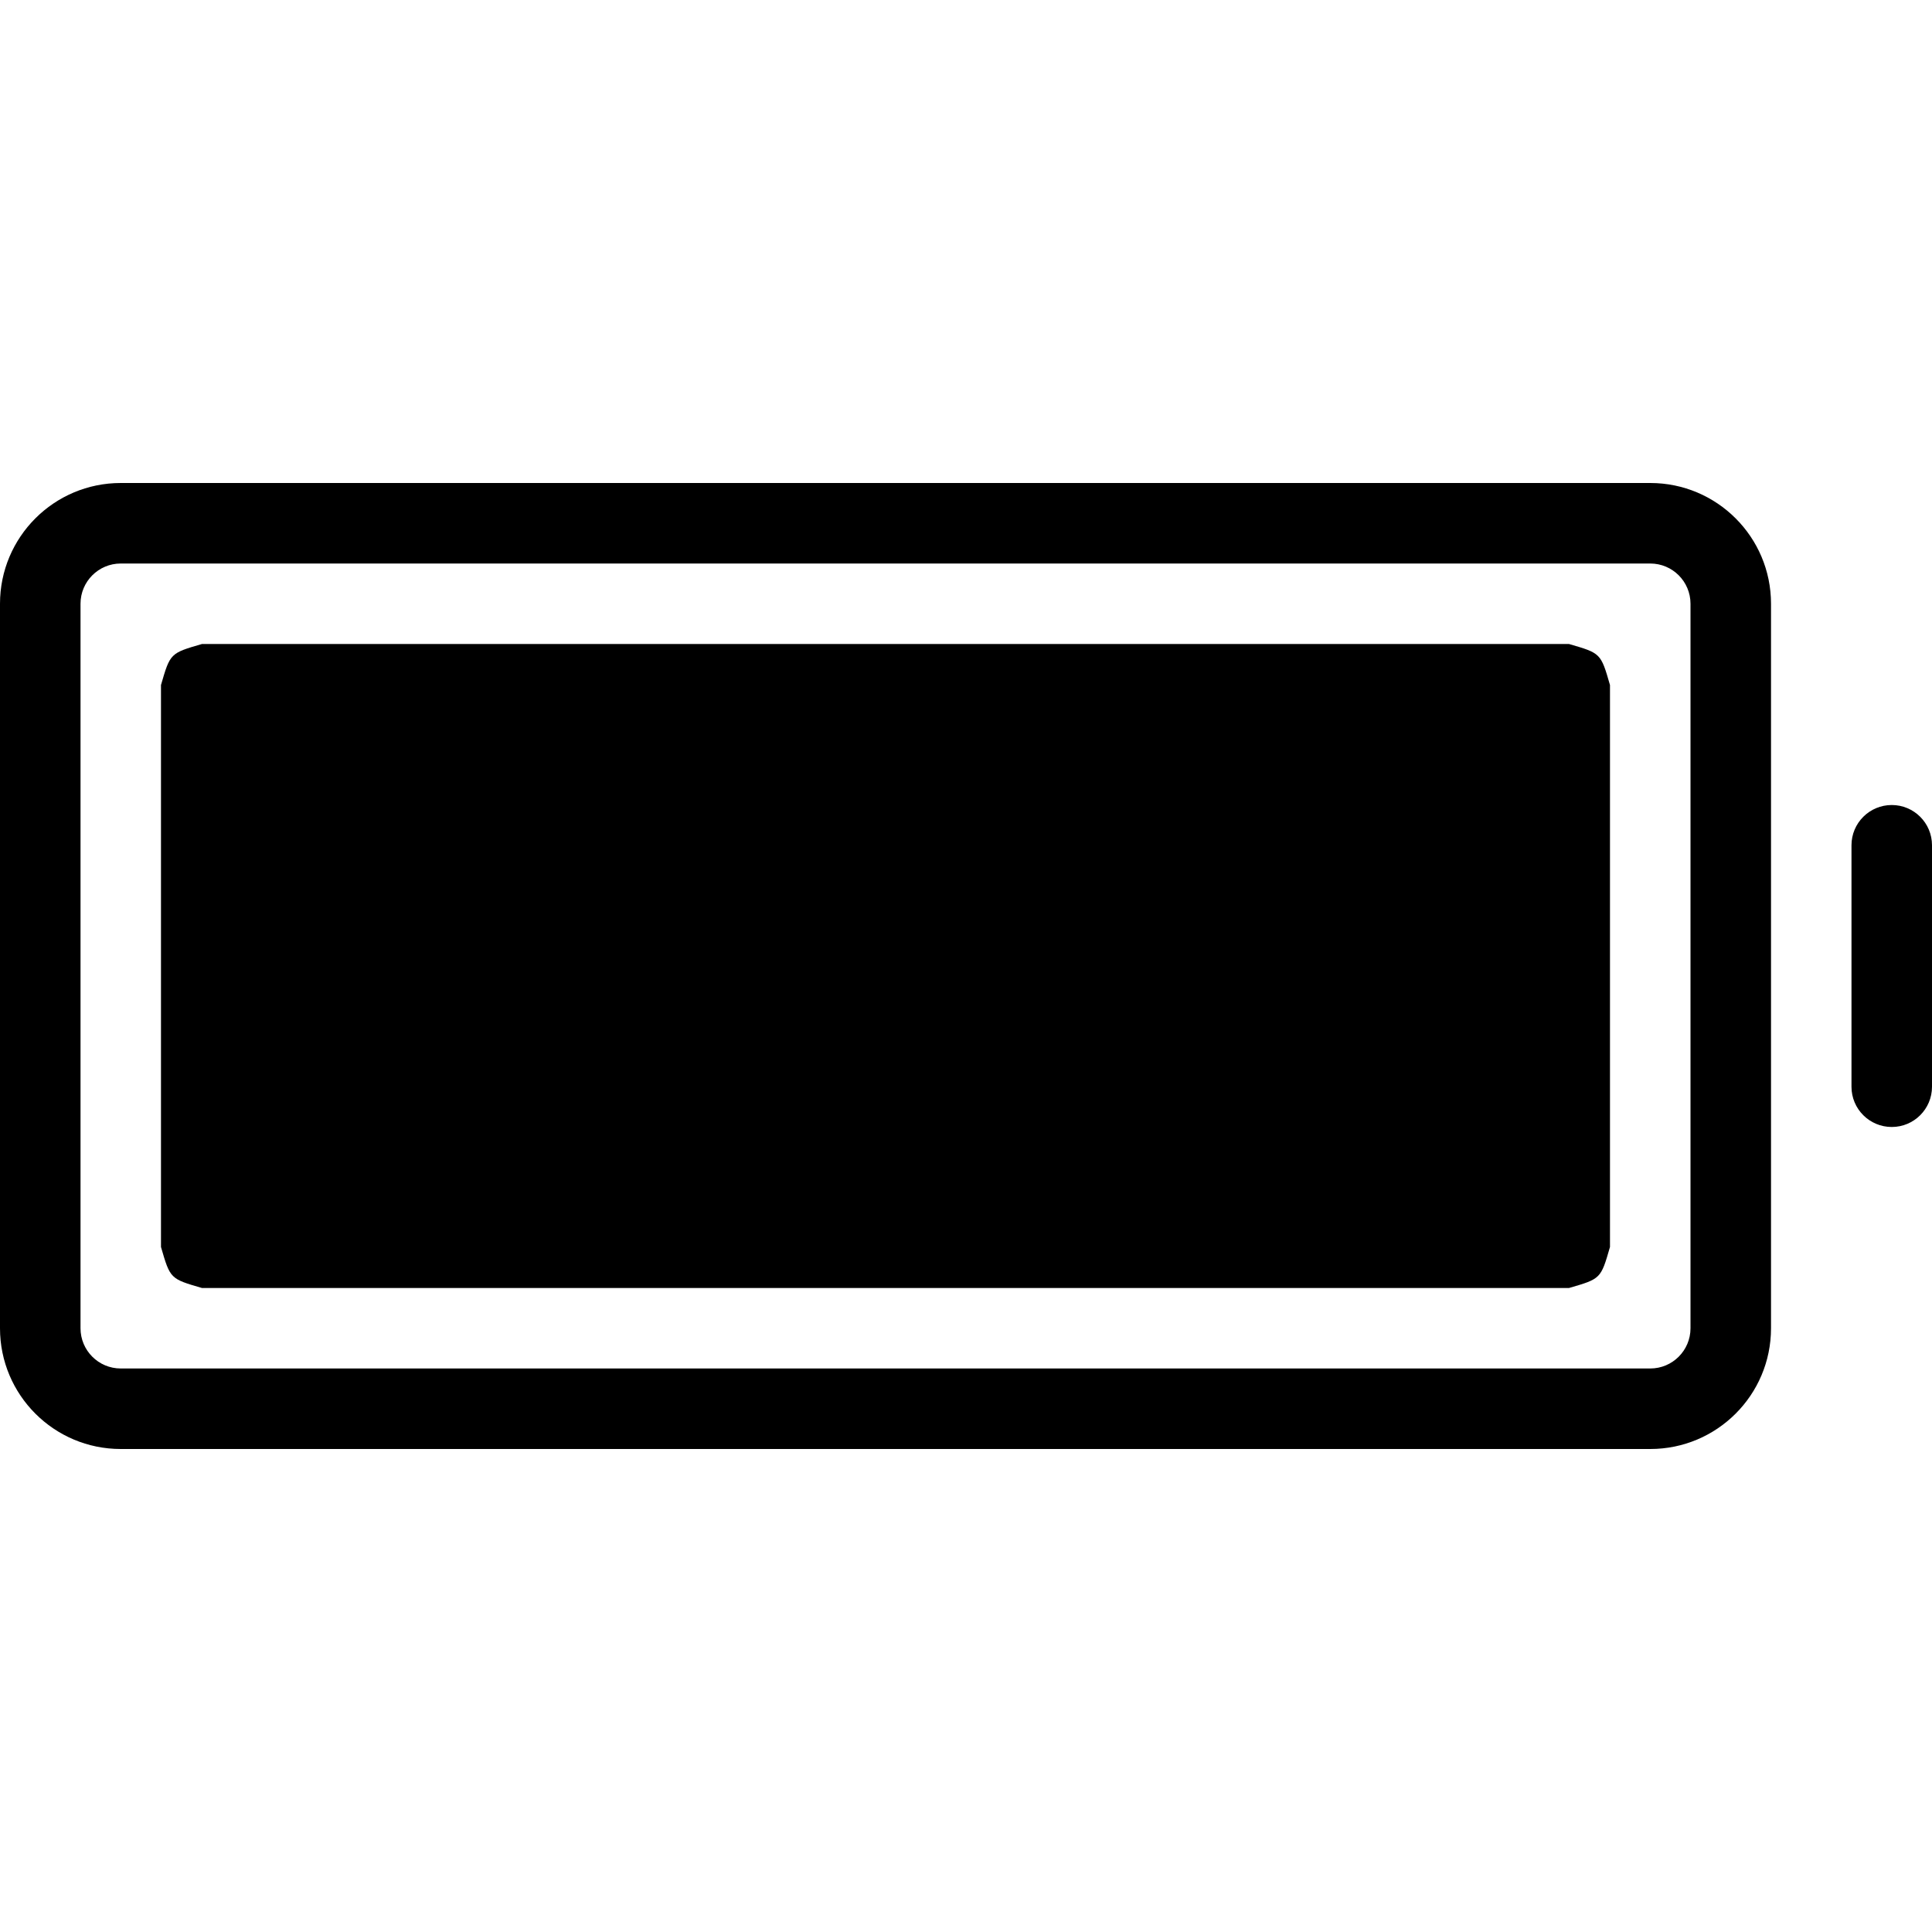 <svg width="40" height="40" viewBox="0 0 40 40" fill="none" xmlns="http://www.w3.org/2000/svg">
<path fill-rule="evenodd" clip-rule="evenodd" d="M2.5 11.667C2.04 11.667 1.667 12.04 1.667 12.5V27.5C1.667 27.96 2.04 28.333 2.5 28.333H34.167C34.627 28.333 35 27.96 35 27.5V12.5C35 12.04 34.627 11.667 34.167 11.667H2.5ZM2.5 10H34.167C35.547 10 36.667 11.119 36.667 12.5V27.5C36.667 28.881 35.547 30 34.167 30H2.5C1.119 30 0 28.881 0 27.5V12.5C0 11.119 1.119 10 2.5 10ZM4.183 13.333H32.483C33.143 13.524 33.143 13.524 33.333 14.183V25.817C33.143 26.476 33.143 26.476 32.483 26.667H4.183C3.524 26.476 3.524 26.476 3.333 25.817V14.183C3.524 13.524 3.524 13.524 4.183 13.333ZM39.167 16.667C39.627 16.667 40 17.04 40 17.5V22.5C40 22.96 39.627 23.333 39.167 23.333C38.706 23.333 38.333 22.96 38.333 22.5V17.5C38.333 17.04 38.706 16.667 39.167 16.667Z" fill="black"/>
</svg>
